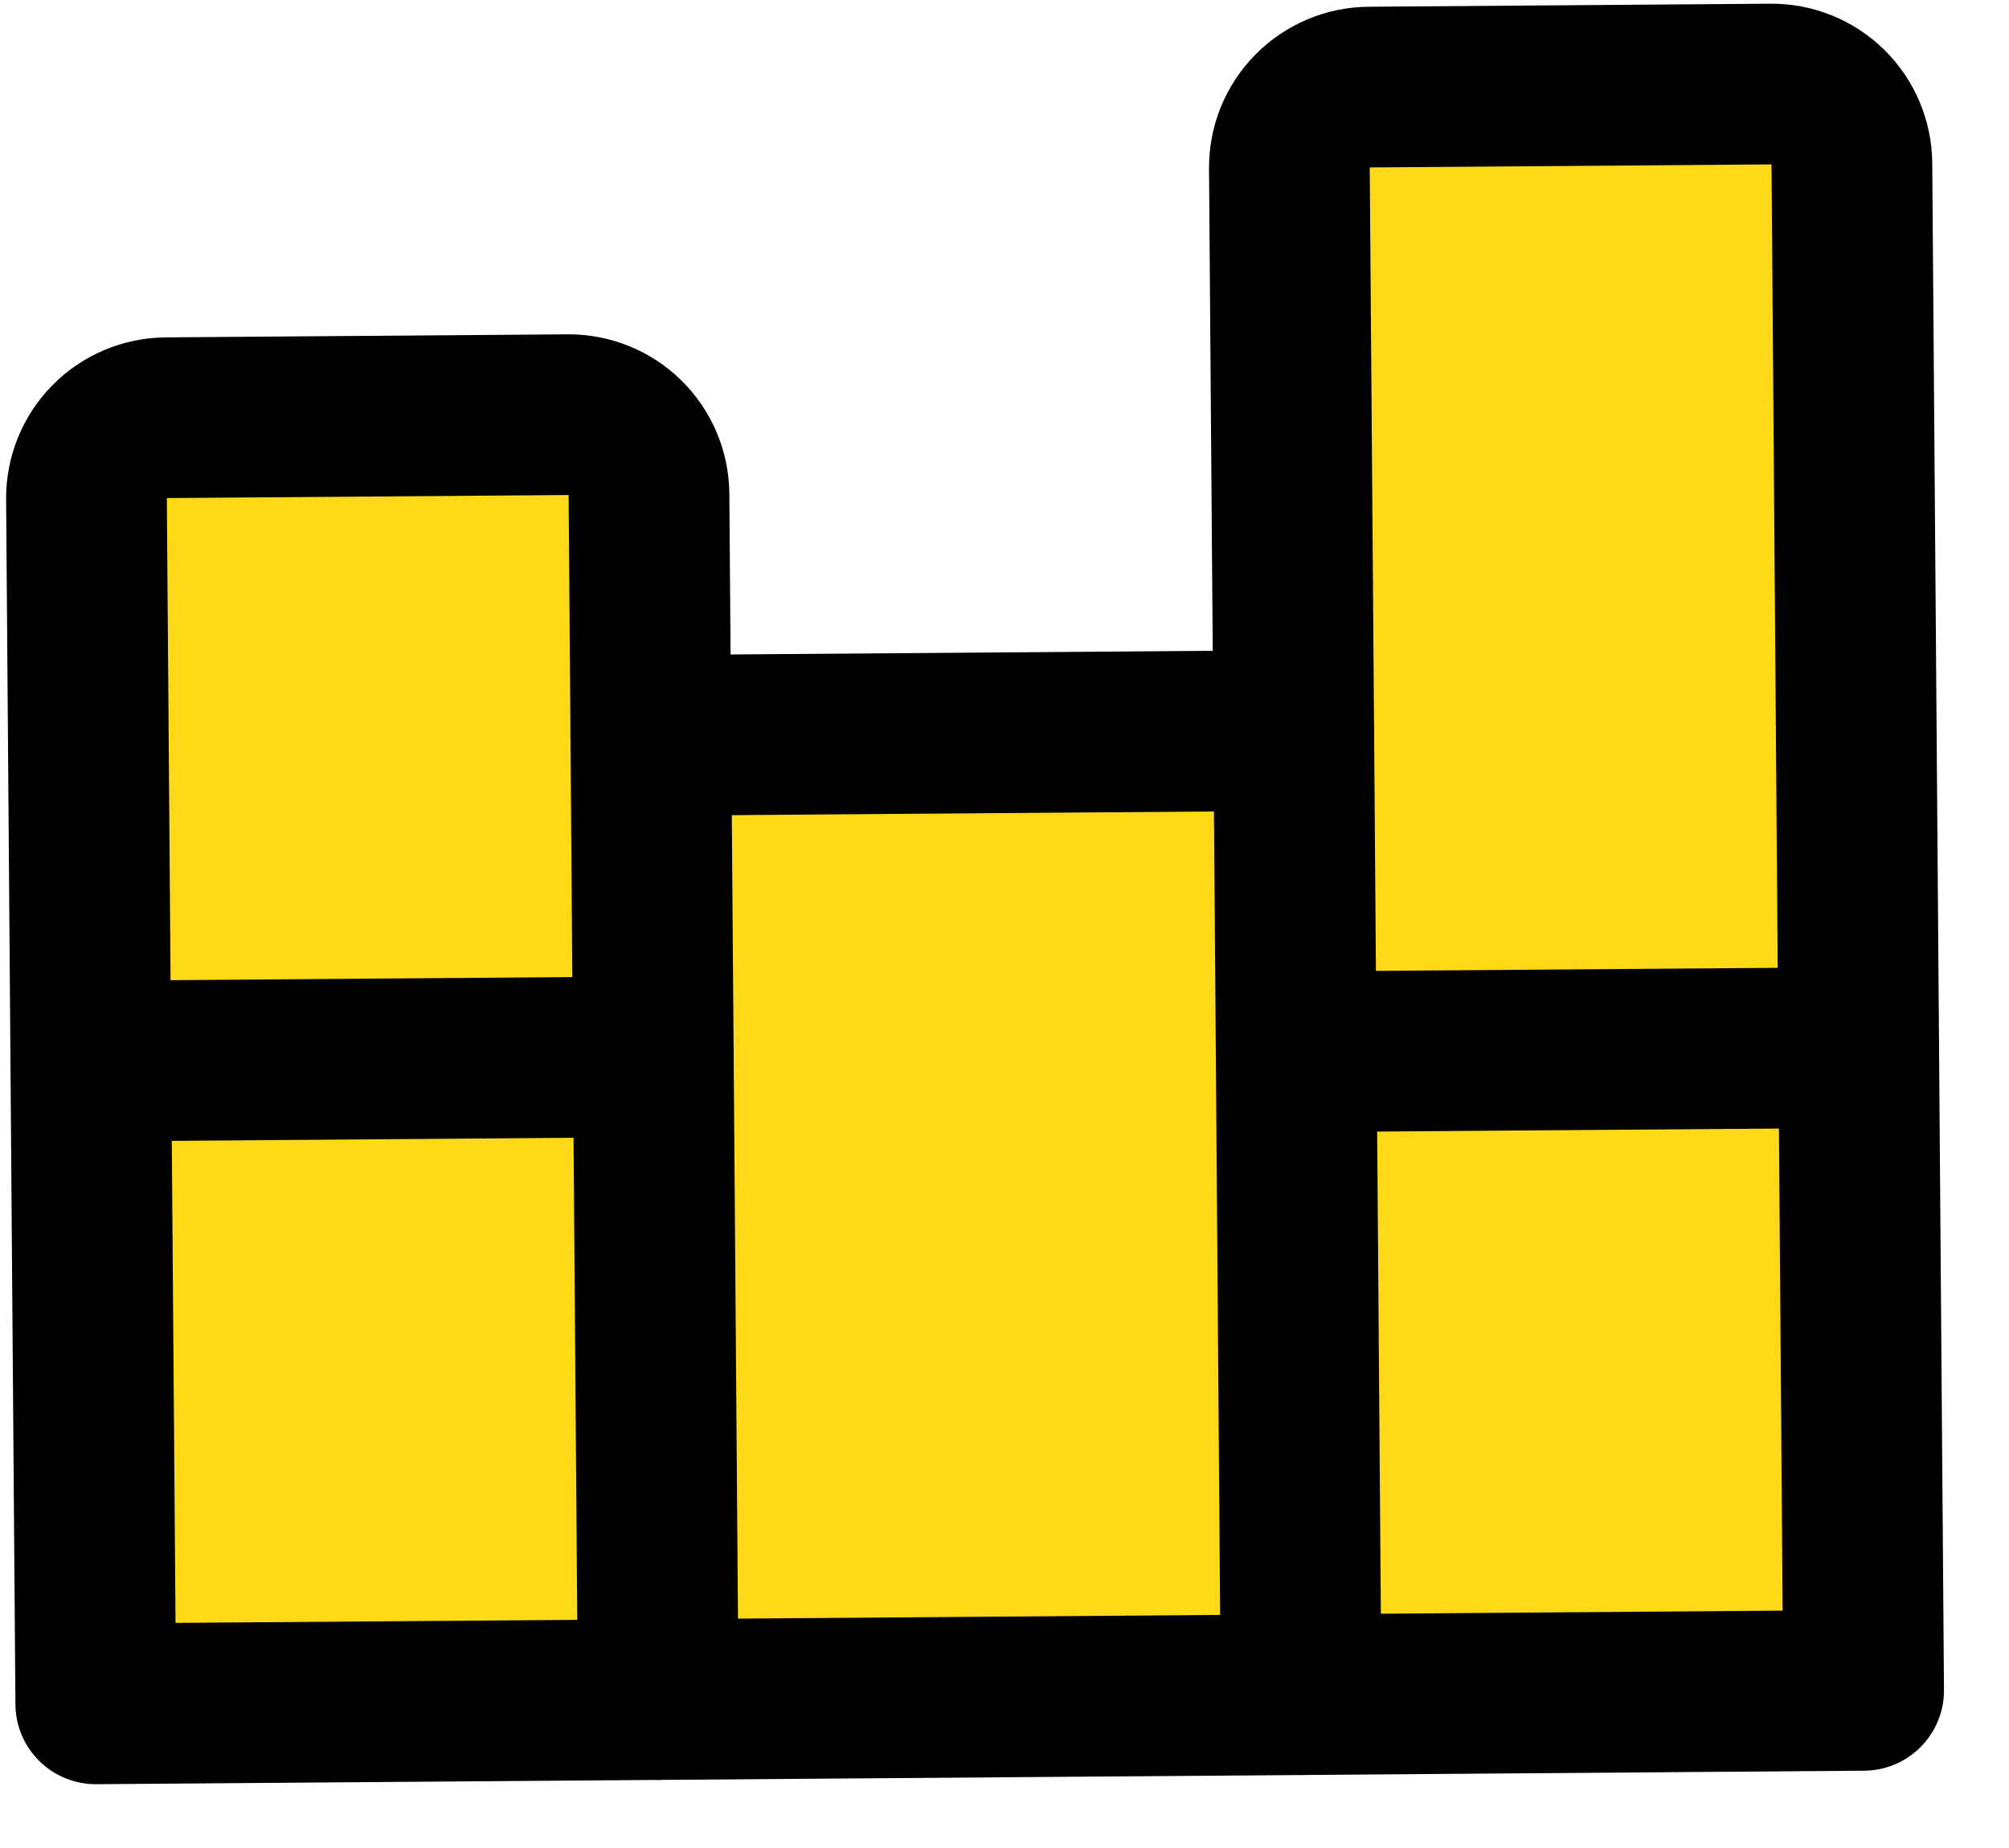 <svg width="25" height="23" viewBox="0 0 25 23" fill="none" xmlns="http://www.w3.org/2000/svg">
<path d="M23.191 21.038L1.192 21.206L1.076 6.207C1.074 5.942 1.178 5.686 1.364 5.497C1.55 5.308 1.804 5.201 2.069 5.199L7.069 5.161C7.334 5.159 7.589 5.262 7.778 5.448C7.967 5.634 8.074 5.888 8.076 6.153L8.099 9.153L16.099 9.092L16.045 2.092C16.043 1.827 16.147 1.571 16.333 1.383C16.519 1.194 16.772 1.086 17.038 1.084L22.038 1.046C22.303 1.044 22.558 1.147 22.747 1.333C22.936 1.519 23.043 1.773 23.045 2.038L23.191 21.038Z" fill="#FED917" stroke="black" stroke-width="2" stroke-linecap="round" stroke-linejoin="round"/>
<path d="M16.13 13.091L23.13 13.038" stroke="black" stroke-width="2" stroke-linecap="round" stroke-linejoin="round"/>
<path d="M16.191 21.091L16.099 9.092" stroke="black" stroke-width="2" stroke-linecap="round" stroke-linejoin="round"/>
<path d="M8.13 13.153L1.13 13.207" stroke="black" stroke-width="2" stroke-linecap="round" stroke-linejoin="round"/>
<path d="M8.191 21.152L8.099 9.153" stroke="black" stroke-width="2" stroke-linecap="round" stroke-linejoin="round"/>
</svg>
